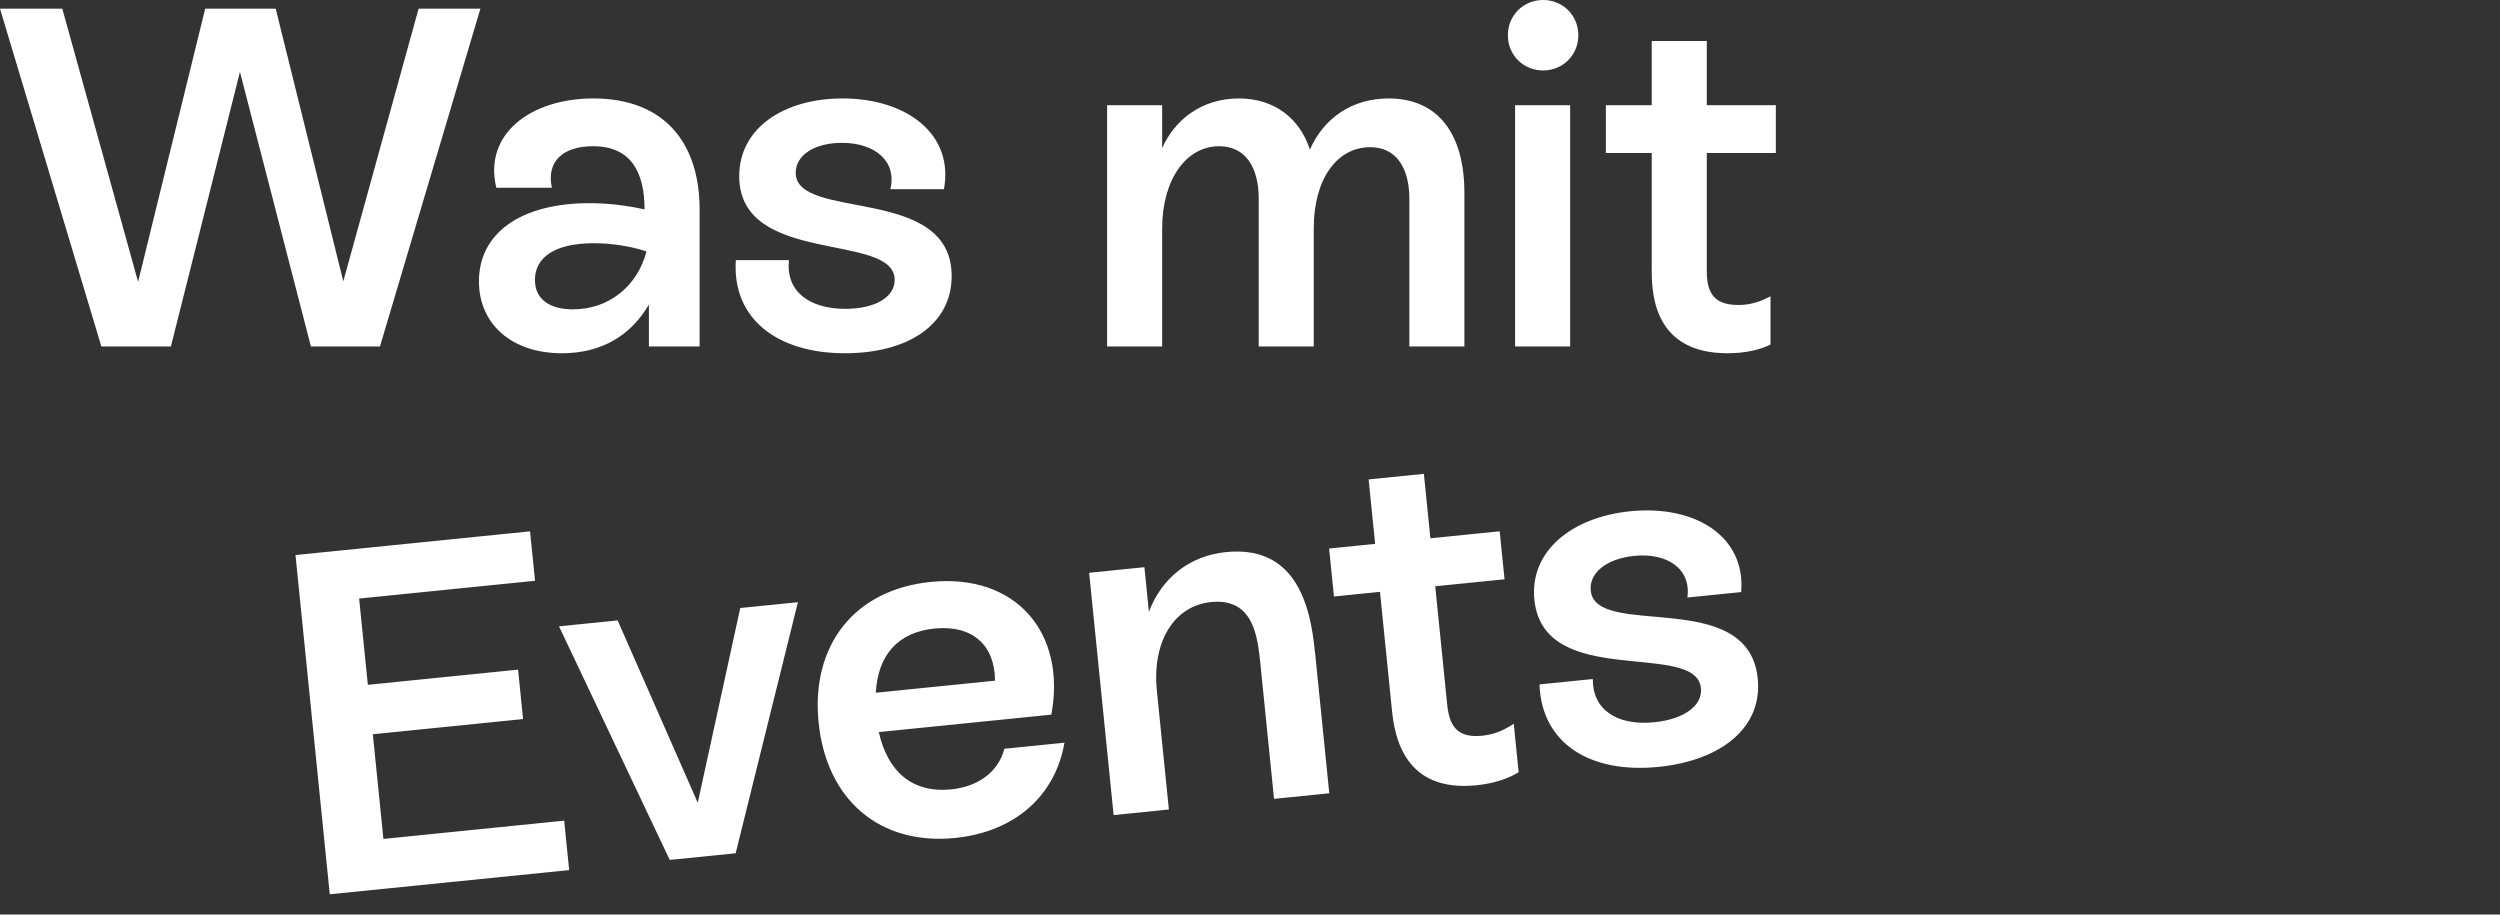 <svg width="503" height="184" viewBox="0 0 503 184" fill="none" xmlns="http://www.w3.org/2000/svg">
<rect x="0" y="0" width="503" height="184" fill="#333333" stroke="none"/>
<g clip-path="url(#clip0_2837_4309)">
<path d="M84.22 1.748H96.655L76.448 69.714H62.557L48.276 14.467L34.384 69.714H20.395L0 1.748H12.532L27.784 56.704L41.287 1.748H55.47L69.071 56.607L84.22 1.748Z" fill="white"/>
<path d="M140.759 42.139V69.714H130.559V61.267C126.964 67.481 121.038 71.074 113.072 71.074C102.775 71.074 96.363 65.054 96.363 56.606C96.363 46.8 104.912 40.877 118.61 40.877C122.398 40.877 126.284 41.363 129.684 42.139C129.684 34.76 127.061 29.42 119.29 29.42C113.461 29.42 109.867 32.333 111.032 37.77H99.861C97.238 26.993 106.758 19.808 119.387 19.808C133.57 19.808 140.759 28.643 140.759 42.139ZM130.073 50.587C126.867 49.519 122.981 48.936 119.484 48.936C111.518 48.936 107.632 51.849 107.632 56.315C107.632 60.199 110.547 62.238 115.307 62.238C122.398 62.238 128.227 57.675 130.073 50.587Z" fill="white"/>
<path d="M148.05 52.334H158.736C158.056 58.354 162.525 62.141 170.103 62.141C176.028 62.141 180.011 59.811 180.011 56.315C180.011 46.606 148.73 53.597 148.73 35.44C148.73 25.73 157.765 19.808 169.52 19.808C182.537 19.808 191.96 27.09 189.92 38.061H179.137C180.497 32.527 176.126 28.74 169.423 28.74C163.788 28.74 160.096 31.265 160.096 34.76C160.096 44.567 191.475 37.09 191.475 55.538C191.475 65.345 182.634 71.074 170.005 71.074C156.308 71.074 147.273 64.083 148.05 52.334Z" fill="white"/>
<path d="M294.638 38.838V69.714H283.563V40.003C283.563 33.789 280.94 29.614 275.695 29.614C268.991 29.614 264.328 36.022 264.328 45.926V69.714H253.254V40.003C253.254 33.692 250.631 29.42 245.288 29.42C238.779 29.42 233.825 35.925 233.825 46.023V69.714H222.75V21.167H233.825V29.808C236.35 24.08 241.791 19.808 249.271 19.808C256.362 19.808 261.511 23.788 263.551 30.1C266.369 23.691 272.1 19.808 279.386 19.808C289.392 19.808 294.638 26.993 294.638 38.838Z" fill="white"/>
<path d="M303.381 7.088C303.381 3.107 306.49 0 310.473 0C314.456 0 317.564 3.107 317.564 7.088C317.564 11.069 314.456 14.176 310.473 14.176C306.49 14.176 303.381 11.069 303.381 7.088ZM304.838 69.714V21.167H315.913V69.714H304.838Z" fill="white"/>
<path d="M357.297 30.779H343.405V54.373C343.405 58.354 344.377 61.364 349.72 61.364C352.245 61.364 354.188 60.684 356.228 59.616V69.326C354.091 70.394 351.08 71.073 347.582 71.073C333.108 71.073 332.33 59.713 332.33 54.47V30.779H323.102V21.166H332.33V8.253H343.405V21.166H357.297V30.779Z" fill="white"/>
<path d="M75.015 147.73L77.142 168.791L113.511 165.116L114.516 175.062L66.349 179.928L59.453 111.676L106.645 106.908L107.65 116.853L72.256 120.429L74.01 137.785L104.236 134.731L105.241 144.676L75.015 147.73ZM140.389 161.514L148.939 122.334L160.542 121.162L148.015 171.677L134.754 173.017L112.473 126.019L124.271 124.827L140.389 161.514ZM202.076 150.652L214.167 149.43C212.374 159.954 204.356 167.363 192.168 168.595C176.957 170.132 166.27 160.869 164.704 145.366C163.137 129.863 171.853 118.64 187.259 117.083C204.419 115.35 214.593 127.324 211.528 143.787L176.817 147.294C178.61 155.288 183.578 159.613 191.378 158.825C196.838 158.273 200.872 155.305 202.076 150.652ZM188.01 126.463C180.697 127.202 176.625 131.751 176.214 139.377L200.2 136.953C200.173 129.864 195.712 125.685 188.01 126.463ZM246.69 111.079C262.388 109.493 263.954 124.996 264.693 132.308L267.451 159.609L256.336 160.732L253.607 133.724C253.046 128.166 252.248 120.268 243.667 121.135C236.257 121.884 231.759 129.037 232.764 138.982L235.178 162.87L224.062 163.993L219.136 115.242L230.252 114.118L231.158 123.089C233.726 116.328 239.279 111.827 246.69 111.079ZM301.737 106.896L302.713 116.549L288.77 117.957L291.163 141.651C291.567 145.648 292.848 148.572 298.21 148.031C300.746 147.775 302.627 146.895 304.566 145.616L305.551 155.366C303.514 156.655 300.561 157.643 297.051 157.998C282.523 159.466 280.59 148.137 280.058 142.871L277.654 119.08L268.391 120.016L267.416 110.364L276.679 109.428L275.369 96.46L286.484 95.337L287.794 108.305L301.737 106.896ZM333.684 154.296C319.936 155.685 310.159 149.581 309.747 137.705L320.473 136.621C320.401 142.735 325.27 146.085 332.876 145.316C338.823 144.715 342.585 141.971 342.23 138.461C341.245 128.711 310.558 138.903 308.716 120.67C307.731 110.92 316.197 104.056 327.995 102.864C341.061 101.544 351.258 107.901 350.323 119.126L339.5 120.219C340.304 114.523 335.532 111.164 328.804 111.844C323.149 112.415 319.7 115.325 320.055 118.835C321.05 128.683 351.785 117.993 353.657 136.519C354.652 146.366 346.36 153.016 333.684 154.296Z" fill="white"/>
</g>
<defs>
<clipPath id="clip0_2837_4309">
<rect width="503" height="184" fill="white"/>
</clipPath>
</defs>
</svg>
